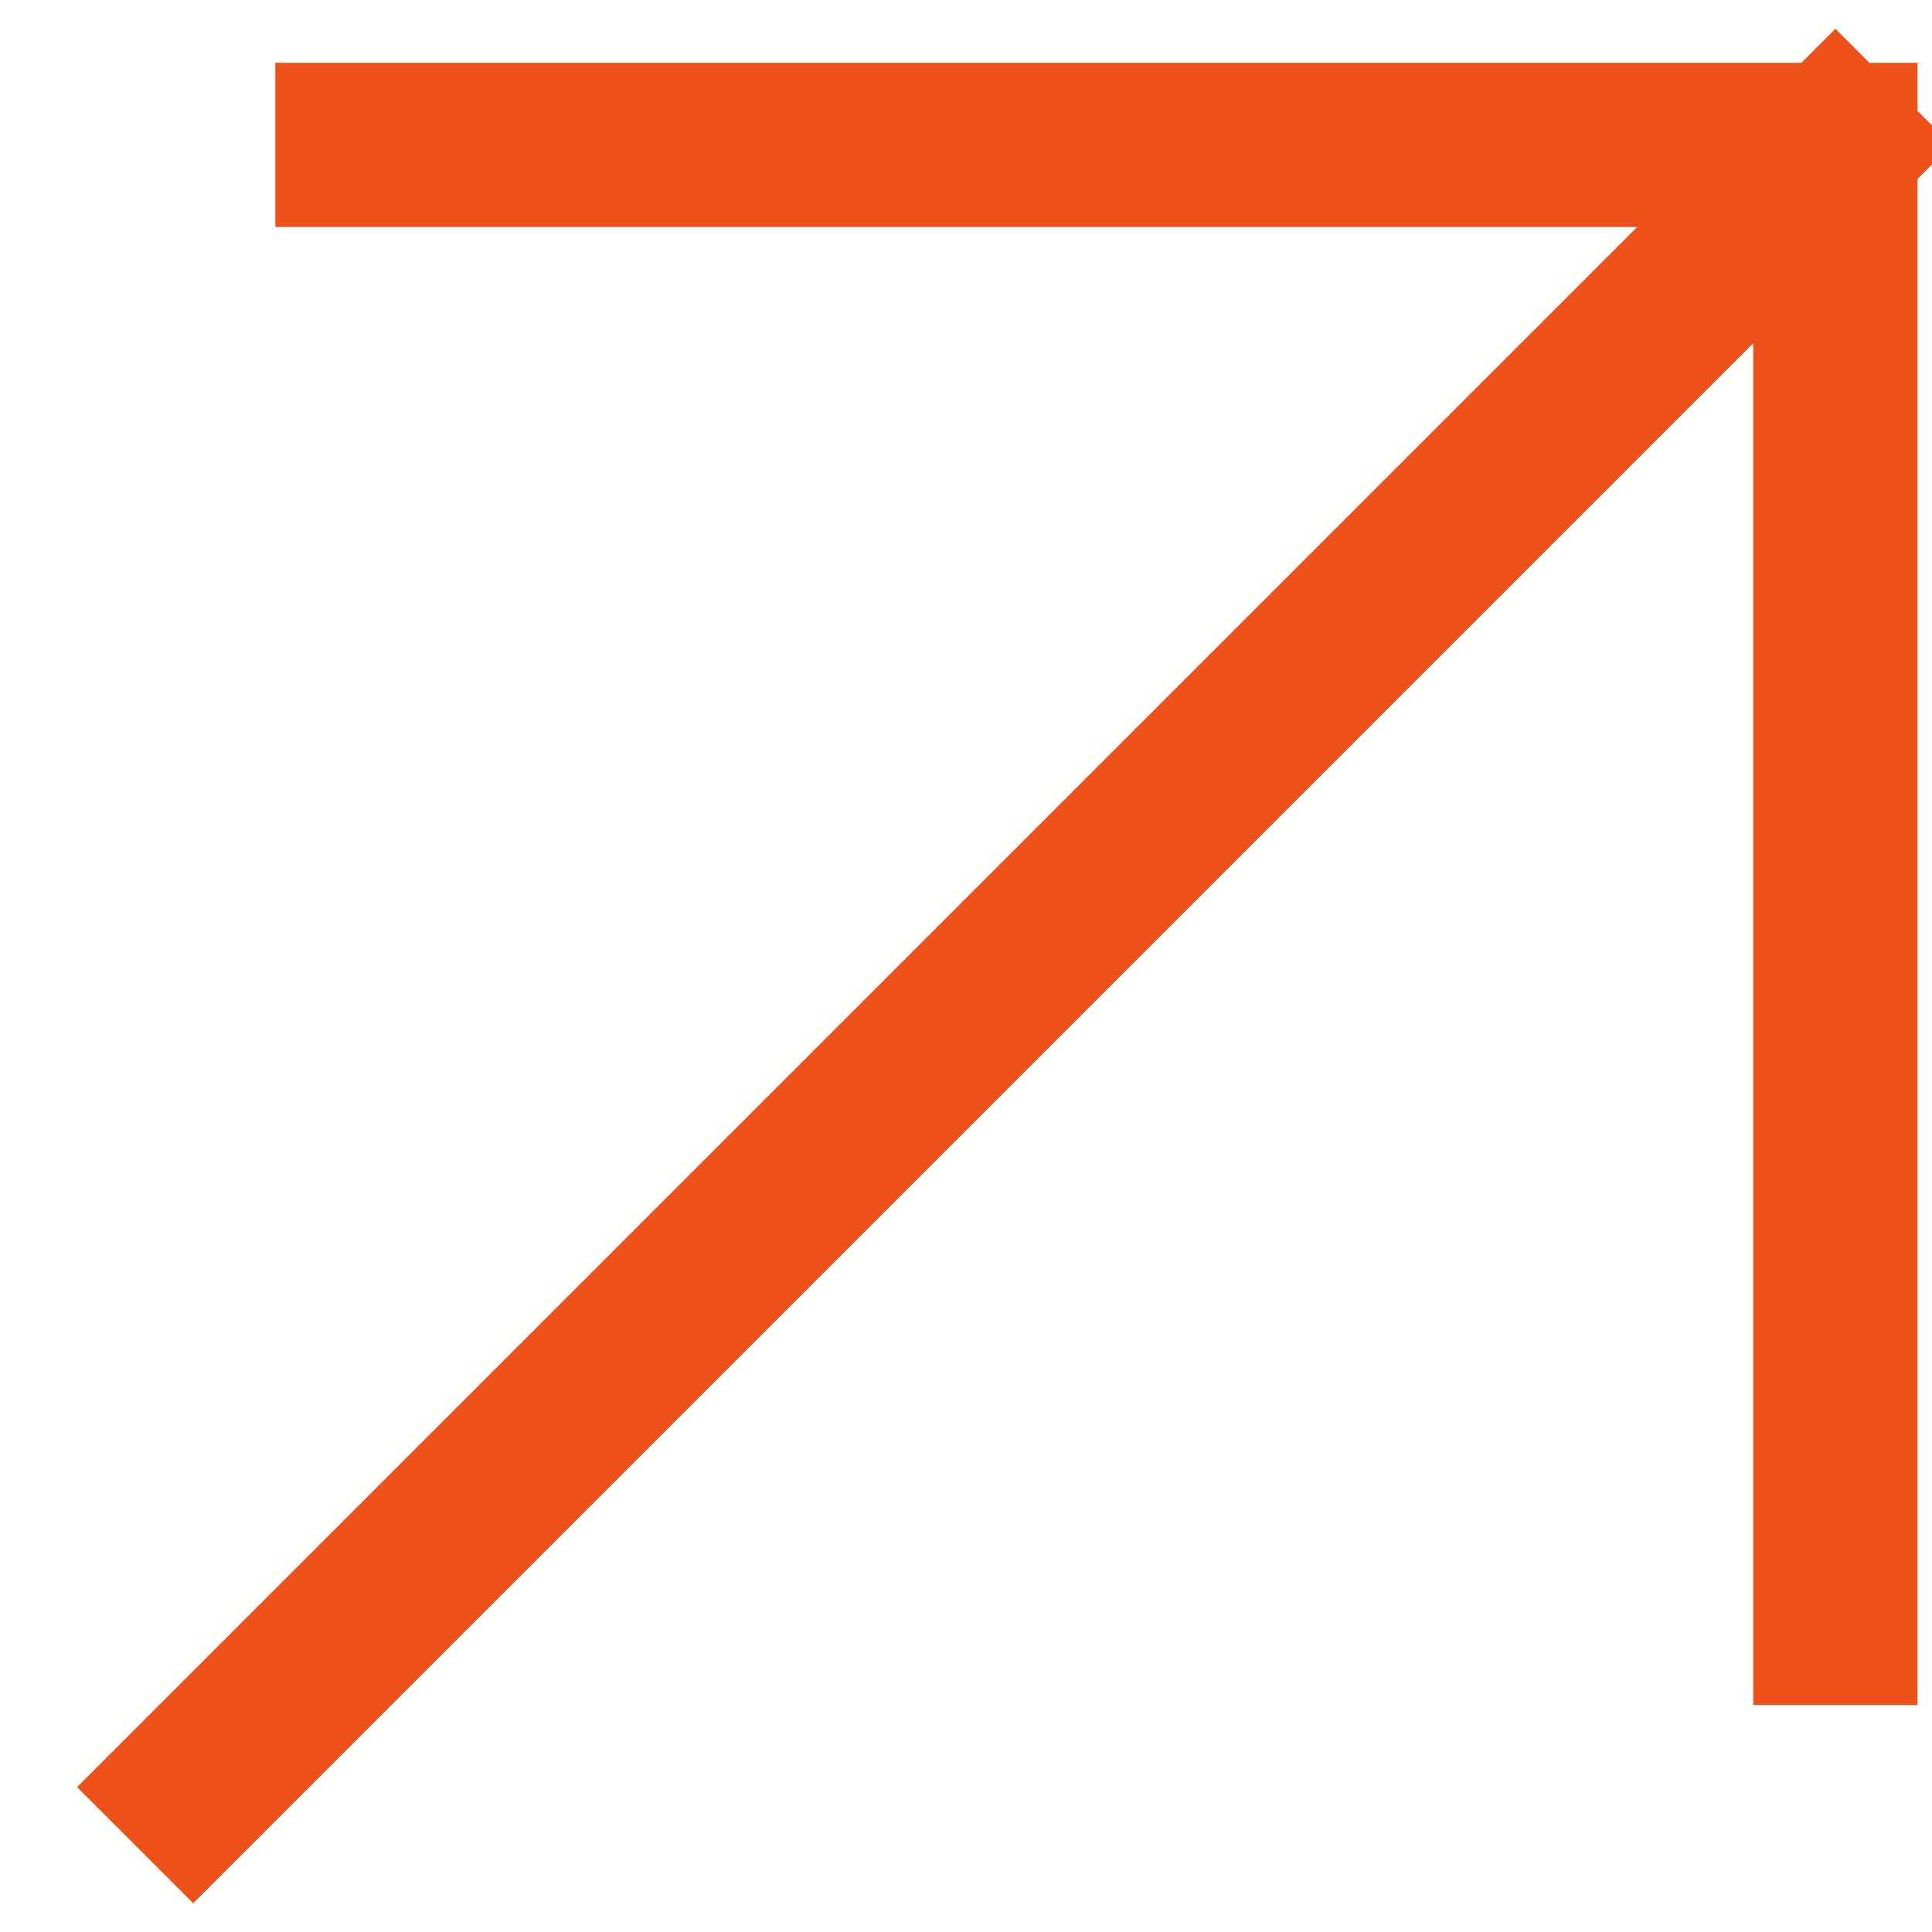 <?xml version="1.0" encoding="UTF-8"?> <svg xmlns="http://www.w3.org/2000/svg" width="20" height="20" viewBox="0 0 20 20" fill="none"><path d="M2 18.5L19 1.5M19 1.5L3.7 1.5M19 1.5V16.8" stroke="#ED5018" stroke-width="1.7" stroke-linecap="square" stroke-linejoin="round"></path></svg> 